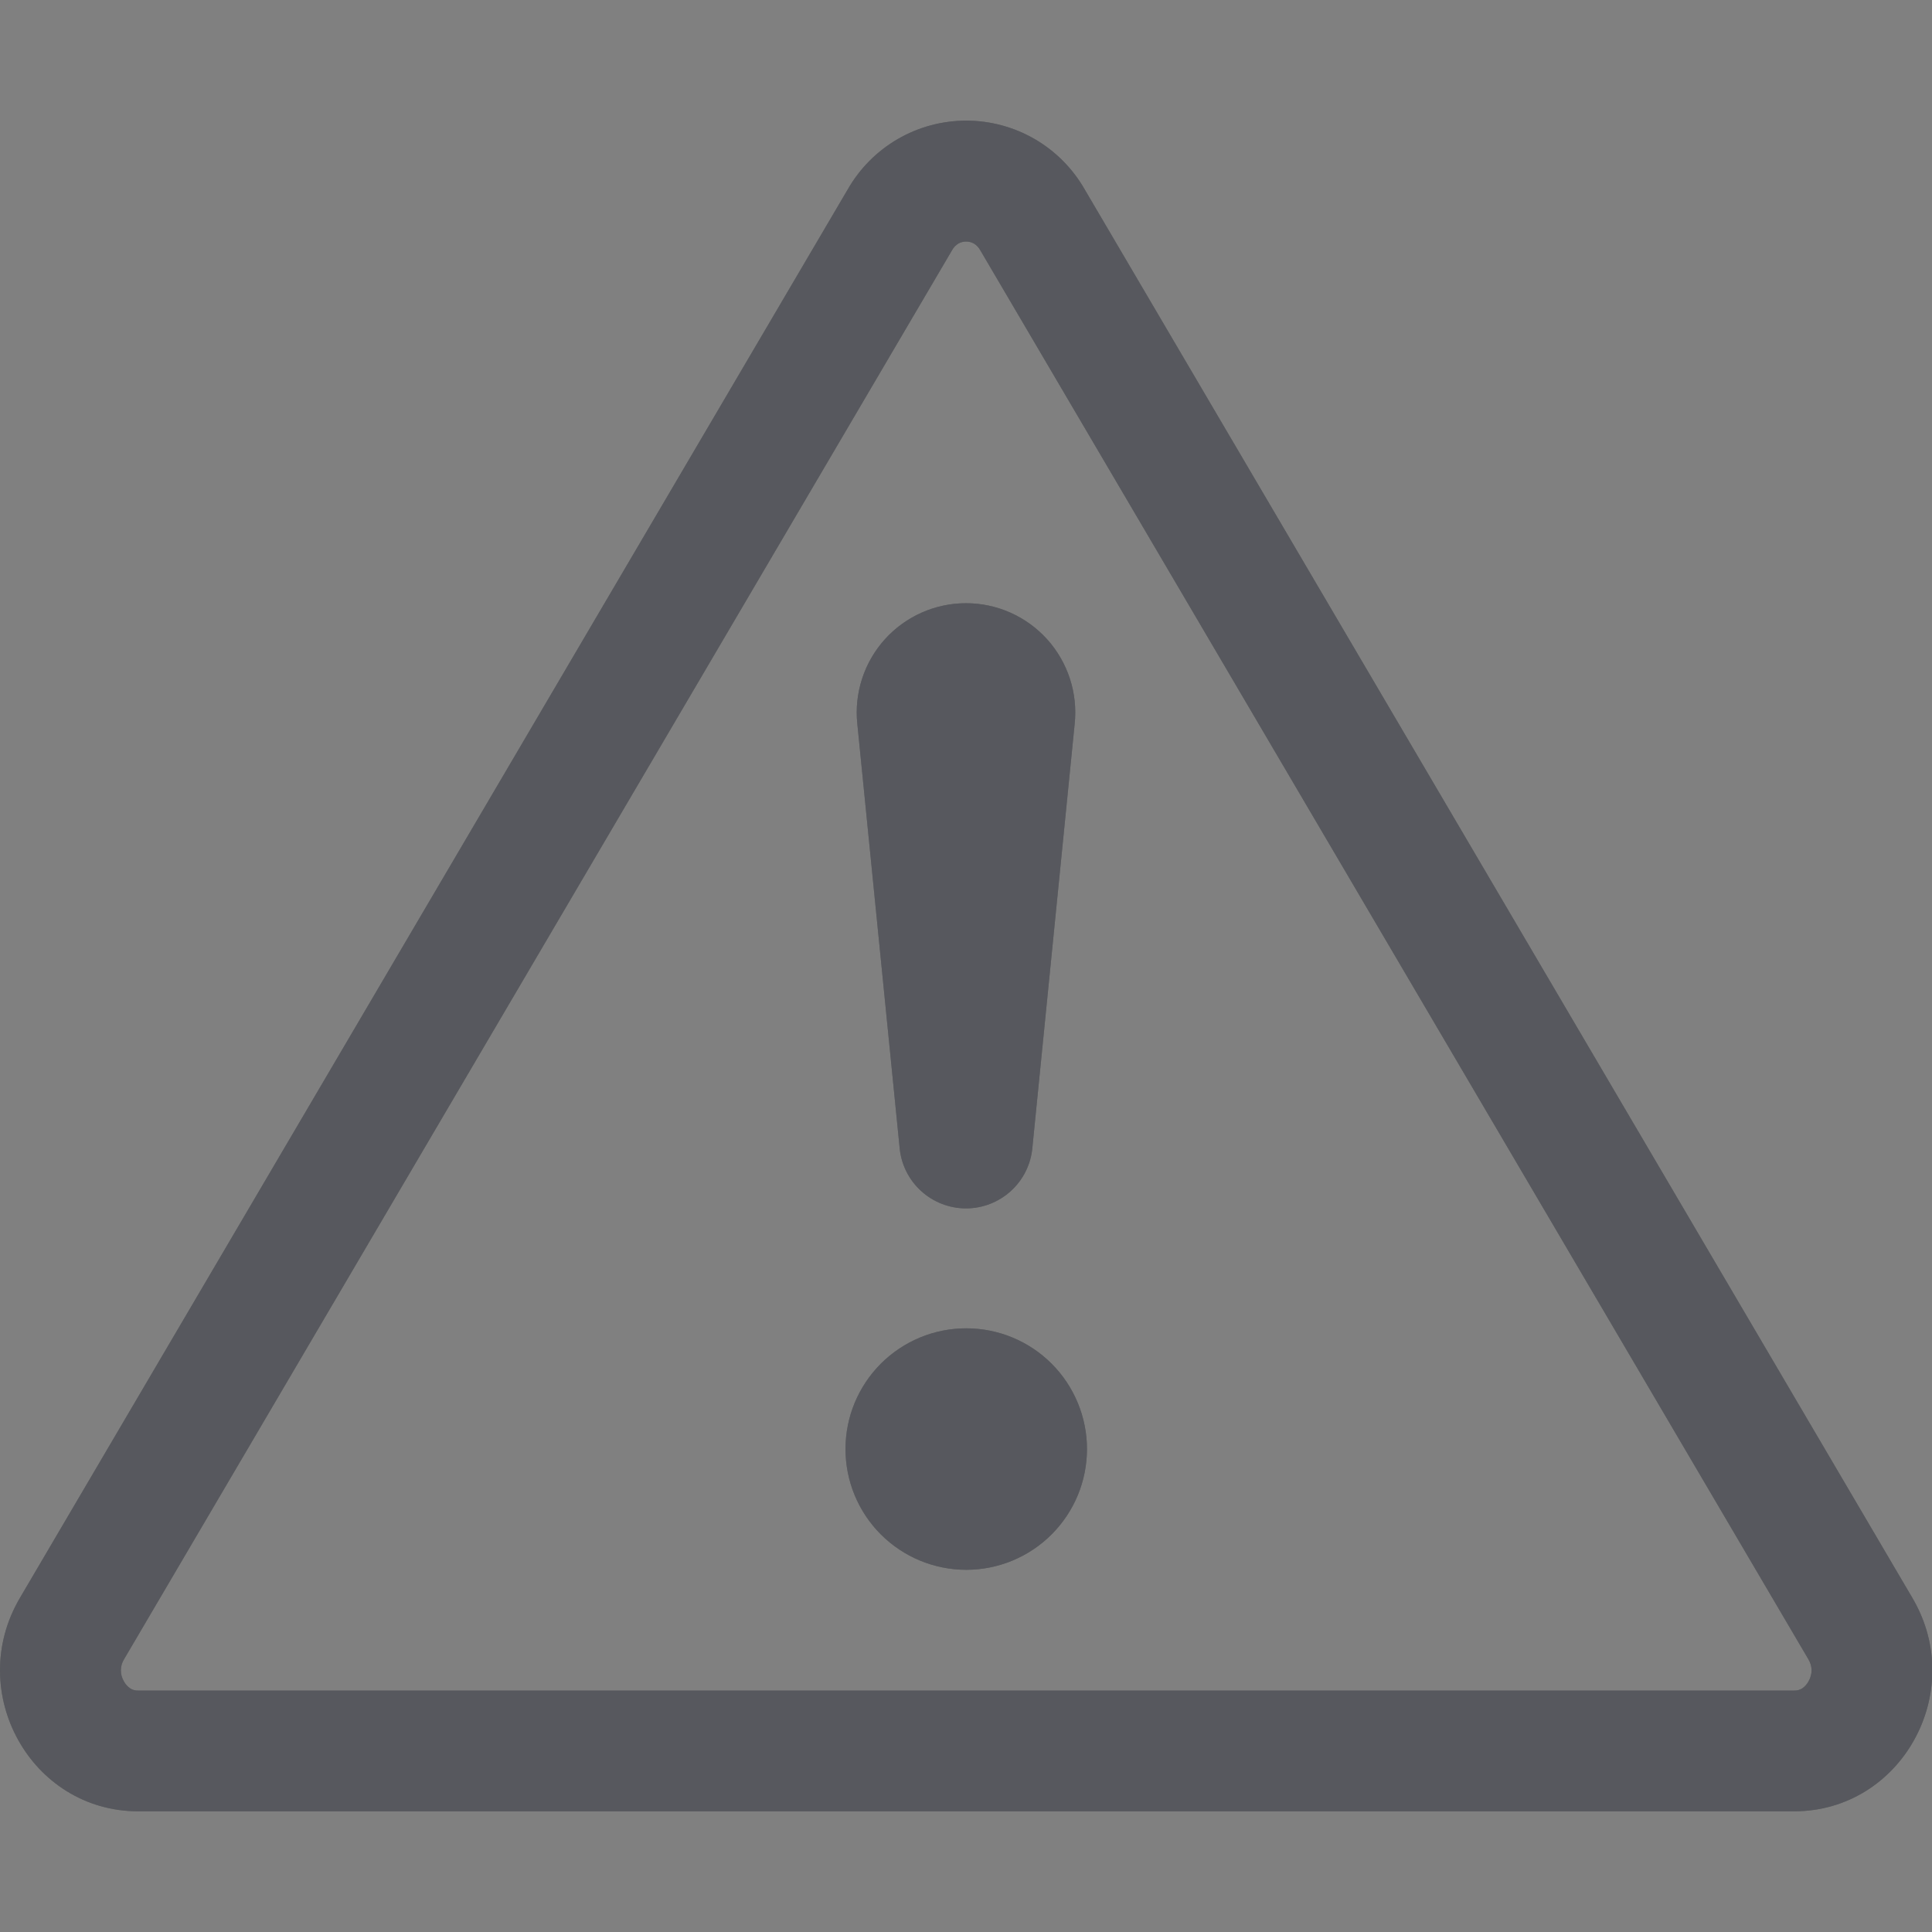 <svg width="64" height="64" viewBox="0 0 64 64" fill="none" xmlns="http://www.w3.org/2000/svg">
<rect x="0" y="0" width="64" height="64" fill="#808080" stroke="none"/>
<g clip-path="url(#clip0_4673_32011)">
<path fill-rule="evenodd" clip-rule="evenodd" d="M32.007 8.002C31.917 8.001 31.829 8.023 31.751 8.066C31.66 8.121 31.585 8.2 31.535 8.294L4.111 54.962C4.042 55.071 4.006 55.197 4.004 55.327C4.003 55.456 4.037 55.583 4.103 55.694C4.154 55.791 4.228 55.873 4.319 55.934C4.398 55.983 4.49 56.006 4.583 56.002H59.431C59.524 56.006 59.616 55.982 59.695 55.934C59.786 55.873 59.86 55.791 59.911 55.694C60.043 55.458 60.047 55.202 59.903 54.962L32.475 8.294C32.425 8.199 32.35 8.121 32.259 8.066C32.182 8.023 32.095 8.001 32.007 8.002ZM34.272 4.604C34.96 5.003 35.531 5.576 35.927 6.266L63.351 52.934C65.183 56.042 62.987 60.002 59.431 60.002H4.579C1.023 60.002 -1.169 56.046 0.659 52.934L28.087 6.266C28.483 5.576 29.054 5.003 29.742 4.604C30.43 4.206 31.212 3.996 32.007 3.996C32.802 3.996 33.583 4.206 34.272 4.604ZM28.312 46.471C28.111 46.956 28.008 47.476 28.008 48.002C28.008 49.063 28.429 50.08 29.179 50.83C29.93 51.58 30.947 52.002 32.008 52.002C33.069 52.002 34.086 51.58 34.836 50.83C35.586 50.08 36.008 49.063 36.008 48.002C36.008 47.476 35.904 46.956 35.703 46.471C35.502 45.986 35.208 45.545 34.836 45.173C34.465 44.802 34.024 44.507 33.538 44.306C33.053 44.105 32.533 44.002 32.008 44.002C31.483 44.002 30.962 44.105 30.477 44.306C29.992 44.507 29.551 44.802 29.179 45.173C28.808 45.545 28.513 45.986 28.312 46.471ZM28.557 22.484C28.4 22.967 28.346 23.477 28.4 23.982L29.8 38.01C29.847 38.561 30.099 39.074 30.506 39.448C30.914 39.822 31.447 40.03 32 40.03C32.553 40.03 33.086 39.822 33.493 39.448C33.901 39.074 34.153 38.561 34.2 38.01L35.6 23.982C35.653 23.477 35.6 22.967 35.443 22.484C35.286 22.002 35.03 21.557 34.691 21.18C34.351 20.803 33.936 20.501 33.473 20.295C33.009 20.088 32.507 19.982 32 19.982C31.492 19.982 30.991 20.088 30.527 20.295C30.064 20.501 29.648 20.803 29.309 21.18C28.97 21.557 28.713 22.002 28.557 22.484Z" fill="#222222"/>
<path fill-rule="evenodd" clip-rule="evenodd" d="M32.007 8.002C31.917 8.001 31.829 8.023 31.751 8.066C31.66 8.121 31.585 8.2 31.535 8.294L4.111 54.962C4.042 55.071 4.006 55.197 4.004 55.327C4.003 55.456 4.037 55.583 4.103 55.694C4.154 55.791 4.228 55.873 4.319 55.934C4.398 55.983 4.49 56.006 4.583 56.002H59.431C59.524 56.006 59.616 55.982 59.695 55.934C59.786 55.873 59.86 55.791 59.911 55.694C60.043 55.458 60.047 55.202 59.903 54.962L32.475 8.294C32.425 8.199 32.35 8.121 32.259 8.066C32.182 8.023 32.095 8.001 32.007 8.002ZM34.272 4.604C34.96 5.003 35.531 5.576 35.927 6.266L63.351 52.934C65.183 56.042 62.987 60.002 59.431 60.002H4.579C1.023 60.002 -1.169 56.046 0.659 52.934L28.087 6.266C28.483 5.576 29.054 5.003 29.742 4.604C30.43 4.206 31.212 3.996 32.007 3.996C32.802 3.996 33.583 4.206 34.272 4.604ZM28.312 46.471C28.111 46.956 28.008 47.476 28.008 48.002C28.008 49.063 28.429 50.08 29.179 50.83C29.93 51.58 30.947 52.002 32.008 52.002C33.069 52.002 34.086 51.58 34.836 50.83C35.586 50.08 36.008 49.063 36.008 48.002C36.008 47.476 35.904 46.956 35.703 46.471C35.502 45.986 35.208 45.545 34.836 45.173C34.465 44.802 34.024 44.507 33.538 44.306C33.053 44.105 32.533 44.002 32.008 44.002C31.483 44.002 30.962 44.105 30.477 44.306C29.992 44.507 29.551 44.802 29.179 45.173C28.808 45.545 28.513 45.986 28.312 46.471ZM28.557 22.484C28.4 22.967 28.346 23.477 28.4 23.982L29.8 38.01C29.847 38.561 30.099 39.074 30.506 39.448C30.914 39.822 31.447 40.03 32 40.03C32.553 40.03 33.086 39.822 33.493 39.448C33.901 39.074 34.153 38.561 34.2 38.01L35.6 23.982C35.653 23.477 35.6 22.967 35.443 22.484C35.286 22.002 35.03 21.557 34.691 21.18C34.351 20.803 33.936 20.501 33.473 20.295C33.009 20.088 32.507 19.982 32 19.982C31.492 19.982 30.991 20.088 30.527 20.295C30.064 20.501 29.648 20.803 29.309 21.18C28.97 21.557 28.713 22.002 28.557 22.484Z" fill="#2D5BFF" fill-opacity="0.04"/>
<path fill-rule="evenodd" clip-rule="evenodd" d="M32.007 8.002C31.917 8.001 31.829 8.023 31.751 8.066C31.66 8.121 31.585 8.2 31.535 8.294L4.111 54.962C4.042 55.071 4.006 55.197 4.004 55.327C4.003 55.456 4.037 55.583 4.103 55.694C4.154 55.791 4.228 55.873 4.319 55.934C4.398 55.983 4.49 56.006 4.583 56.002H59.431C59.524 56.006 59.616 55.982 59.695 55.934C59.786 55.873 59.86 55.791 59.911 55.694C60.043 55.458 60.047 55.202 59.903 54.962L32.475 8.294C32.425 8.199 32.35 8.121 32.259 8.066C32.182 8.023 32.095 8.001 32.007 8.002ZM34.272 4.604C34.96 5.003 35.531 5.576 35.927 6.266L63.351 52.934C65.183 56.042 62.987 60.002 59.431 60.002H4.579C1.023 60.002 -1.169 56.046 0.659 52.934L28.087 6.266C28.483 5.576 29.054 5.003 29.742 4.604C30.43 4.206 31.212 3.996 32.007 3.996C32.802 3.996 33.583 4.206 34.272 4.604ZM28.312 46.471C28.111 46.956 28.008 47.476 28.008 48.002C28.008 49.063 28.429 50.08 29.179 50.83C29.93 51.58 30.947 52.002 32.008 52.002C33.069 52.002 34.086 51.58 34.836 50.83C35.586 50.08 36.008 49.063 36.008 48.002C36.008 47.476 35.904 46.956 35.703 46.471C35.502 45.986 35.208 45.545 34.836 45.173C34.465 44.802 34.024 44.507 33.538 44.306C33.053 44.105 32.533 44.002 32.008 44.002C31.483 44.002 30.962 44.105 30.477 44.306C29.992 44.507 29.551 44.802 29.179 45.173C28.808 45.545 28.513 45.986 28.312 46.471ZM28.557 22.484C28.4 22.967 28.346 23.477 28.4 23.982L29.8 38.01C29.847 38.561 30.099 39.074 30.506 39.448C30.914 39.822 31.447 40.03 32 40.03C32.553 40.03 33.086 39.822 33.493 39.448C33.901 39.074 34.153 38.561 34.2 38.01L35.6 23.982C35.653 23.477 35.6 22.967 35.443 22.484C35.286 22.002 35.03 21.557 34.691 21.18C34.351 20.803 33.936 20.501 33.473 20.295C33.009 20.088 32.507 19.982 32 19.982C31.492 19.982 30.991 20.088 30.527 20.295C30.064 20.501 29.648 20.803 29.309 21.18C28.97 21.557 28.713 22.002 28.557 22.484Z" fill="white" fill-opacity="0.24"/>
</g>
<defs>
<clipPath id="clip0_4673_32011">
<rect width="64" height="64" fill="white"/>
</clipPath>
</defs>
</svg>

